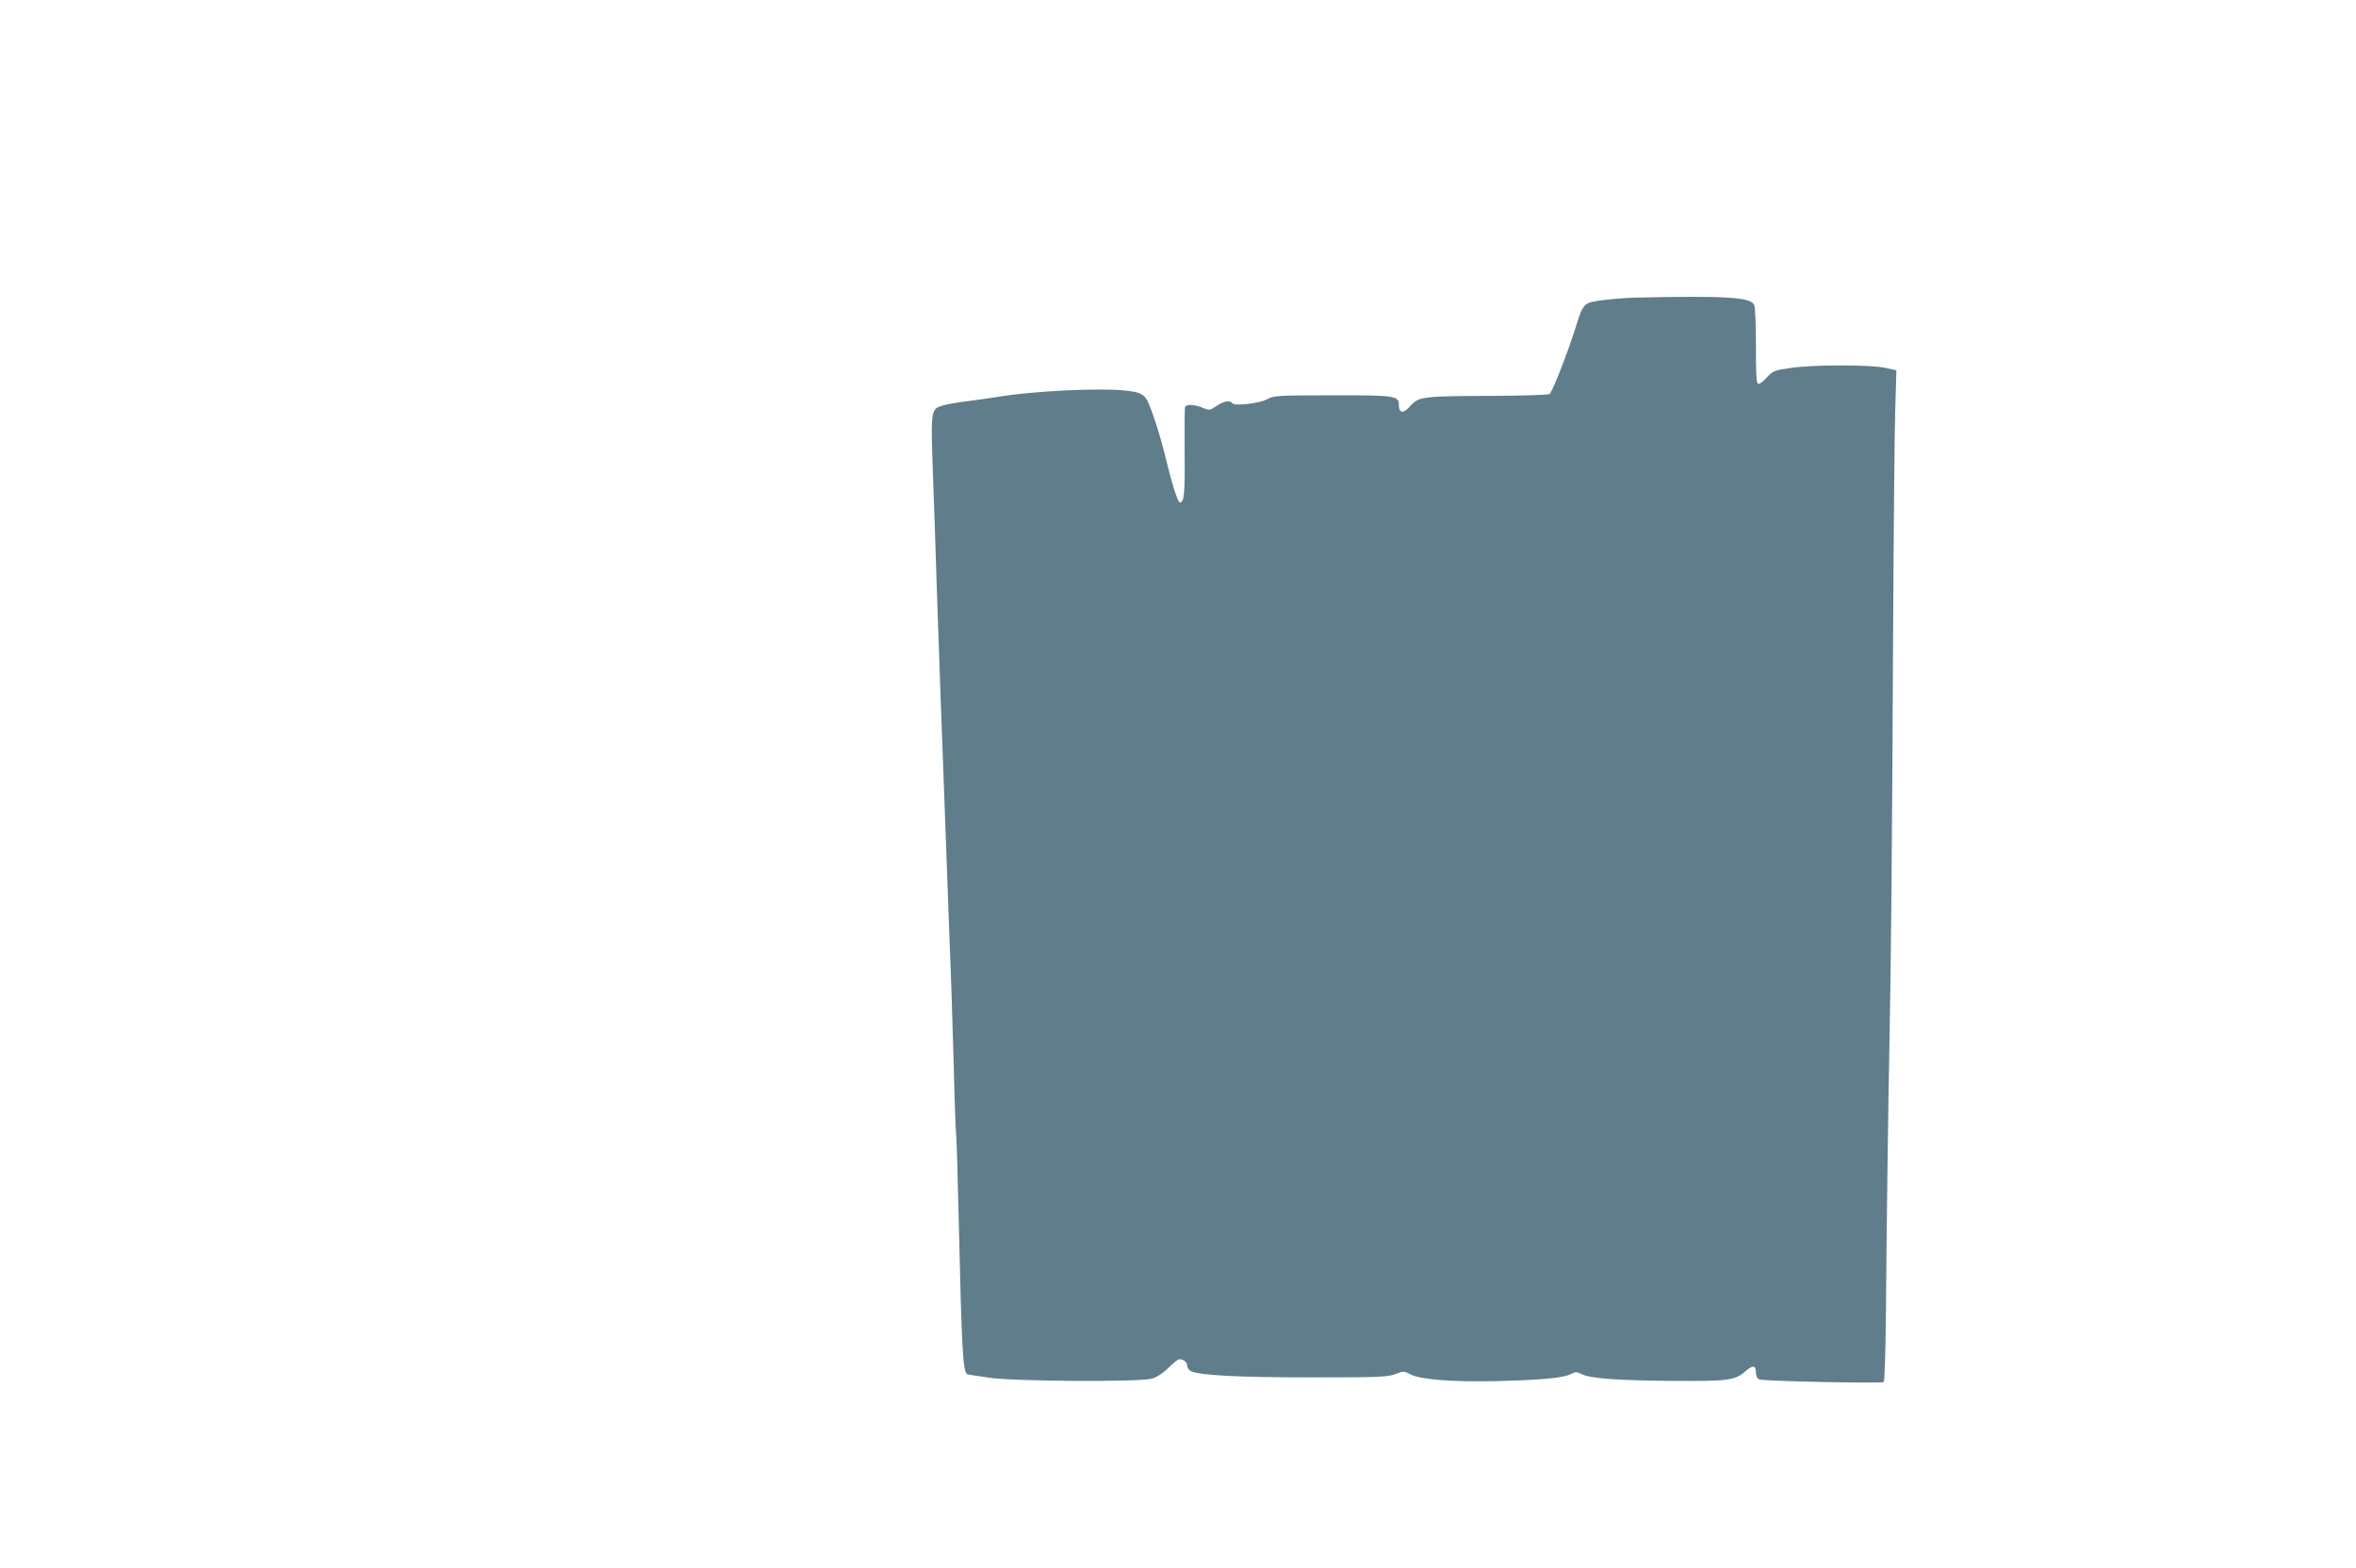 <?xml version="1.0" standalone="no"?>
<!DOCTYPE svg PUBLIC "-//W3C//DTD SVG 20010904//EN"
 "http://www.w3.org/TR/2001/REC-SVG-20010904/DTD/svg10.dtd">
<svg version="1.0" xmlns="http://www.w3.org/2000/svg"
 width="1280pt" height="852pt" viewBox="0 0 1280 852"
 preserveAspectRatio="xMidYMid meet">
<g transform="translate(0,852) scale(0.1,-0.1)"
fill="#607d8b" stroke="none">
<path d="M8890 6903 c-52 -1 -135 -8 -183 -14 -105 -14 -105 -15 -147 -149
-45 -143 -127 -352 -142 -361 -7 -5 -148 -9 -313 -10 -374 -1 -398 -4 -442
-54 -38 -44 -63 -42 -63 5 0 50 -20 53 -368 52 -292 0 -314 -2 -345 -20 -38
-23 -181 -40 -192 -23 -11 18 -47 12 -86 -15 -36 -24 -38 -25 -74 -10 -45 19
-91 21 -97 4 -2 -7 -3 -119 -2 -248 2 -220 -2 -270 -26 -270 -11 0 -42 98 -75
234 -25 109 -76 268 -101 318 -19 37 -43 48 -122 56 -142 15 -502 -3 -682 -33
-47 -7 -125 -19 -175 -25 -49 -6 -107 -16 -129 -22 -70 -21 -70 -17 -57 -386
7 -180 16 -460 21 -622 11 -314 28 -810 35 -975 2 -55 9 -239 15 -410 6 -170
15 -416 20 -545 6 -129 15 -412 21 -629 5 -217 12 -398 14 -401 2 -3 8 -215
14 -471 16 -687 22 -804 44 -825 2 -2 57 -11 123 -20 146 -20 811 -24 881 -5
26 7 59 28 87 55 24 24 51 46 58 49 20 7 48 -12 48 -33 0 -11 8 -23 18 -29 45
-24 259 -35 657 -35 368 0 415 2 456 18 44 17 47 17 85 -3 54 -27 232 -41 474
-35 233 6 355 17 394 38 26 13 32 13 59 0 45 -24 198 -35 497 -37 303 -2 336
2 395 54 39 34 55 31 55 -11 0 -17 7 -30 18 -35 25 -10 665 -23 676 -14 5 4
10 165 12 356 3 442 13 1183 19 1468 8 380 15 1113 20 2210 3 583 8 1151 12
1261 l6 202 -59 13 c-79 18 -390 18 -514 0 -91 -13 -97 -15 -133 -54 -26 -28
-41 -37 -48 -30 -7 7 -10 82 -9 205 0 107 -4 206 -9 220 -16 43 -150 52 -641
41z"/>
</g>
</svg>
